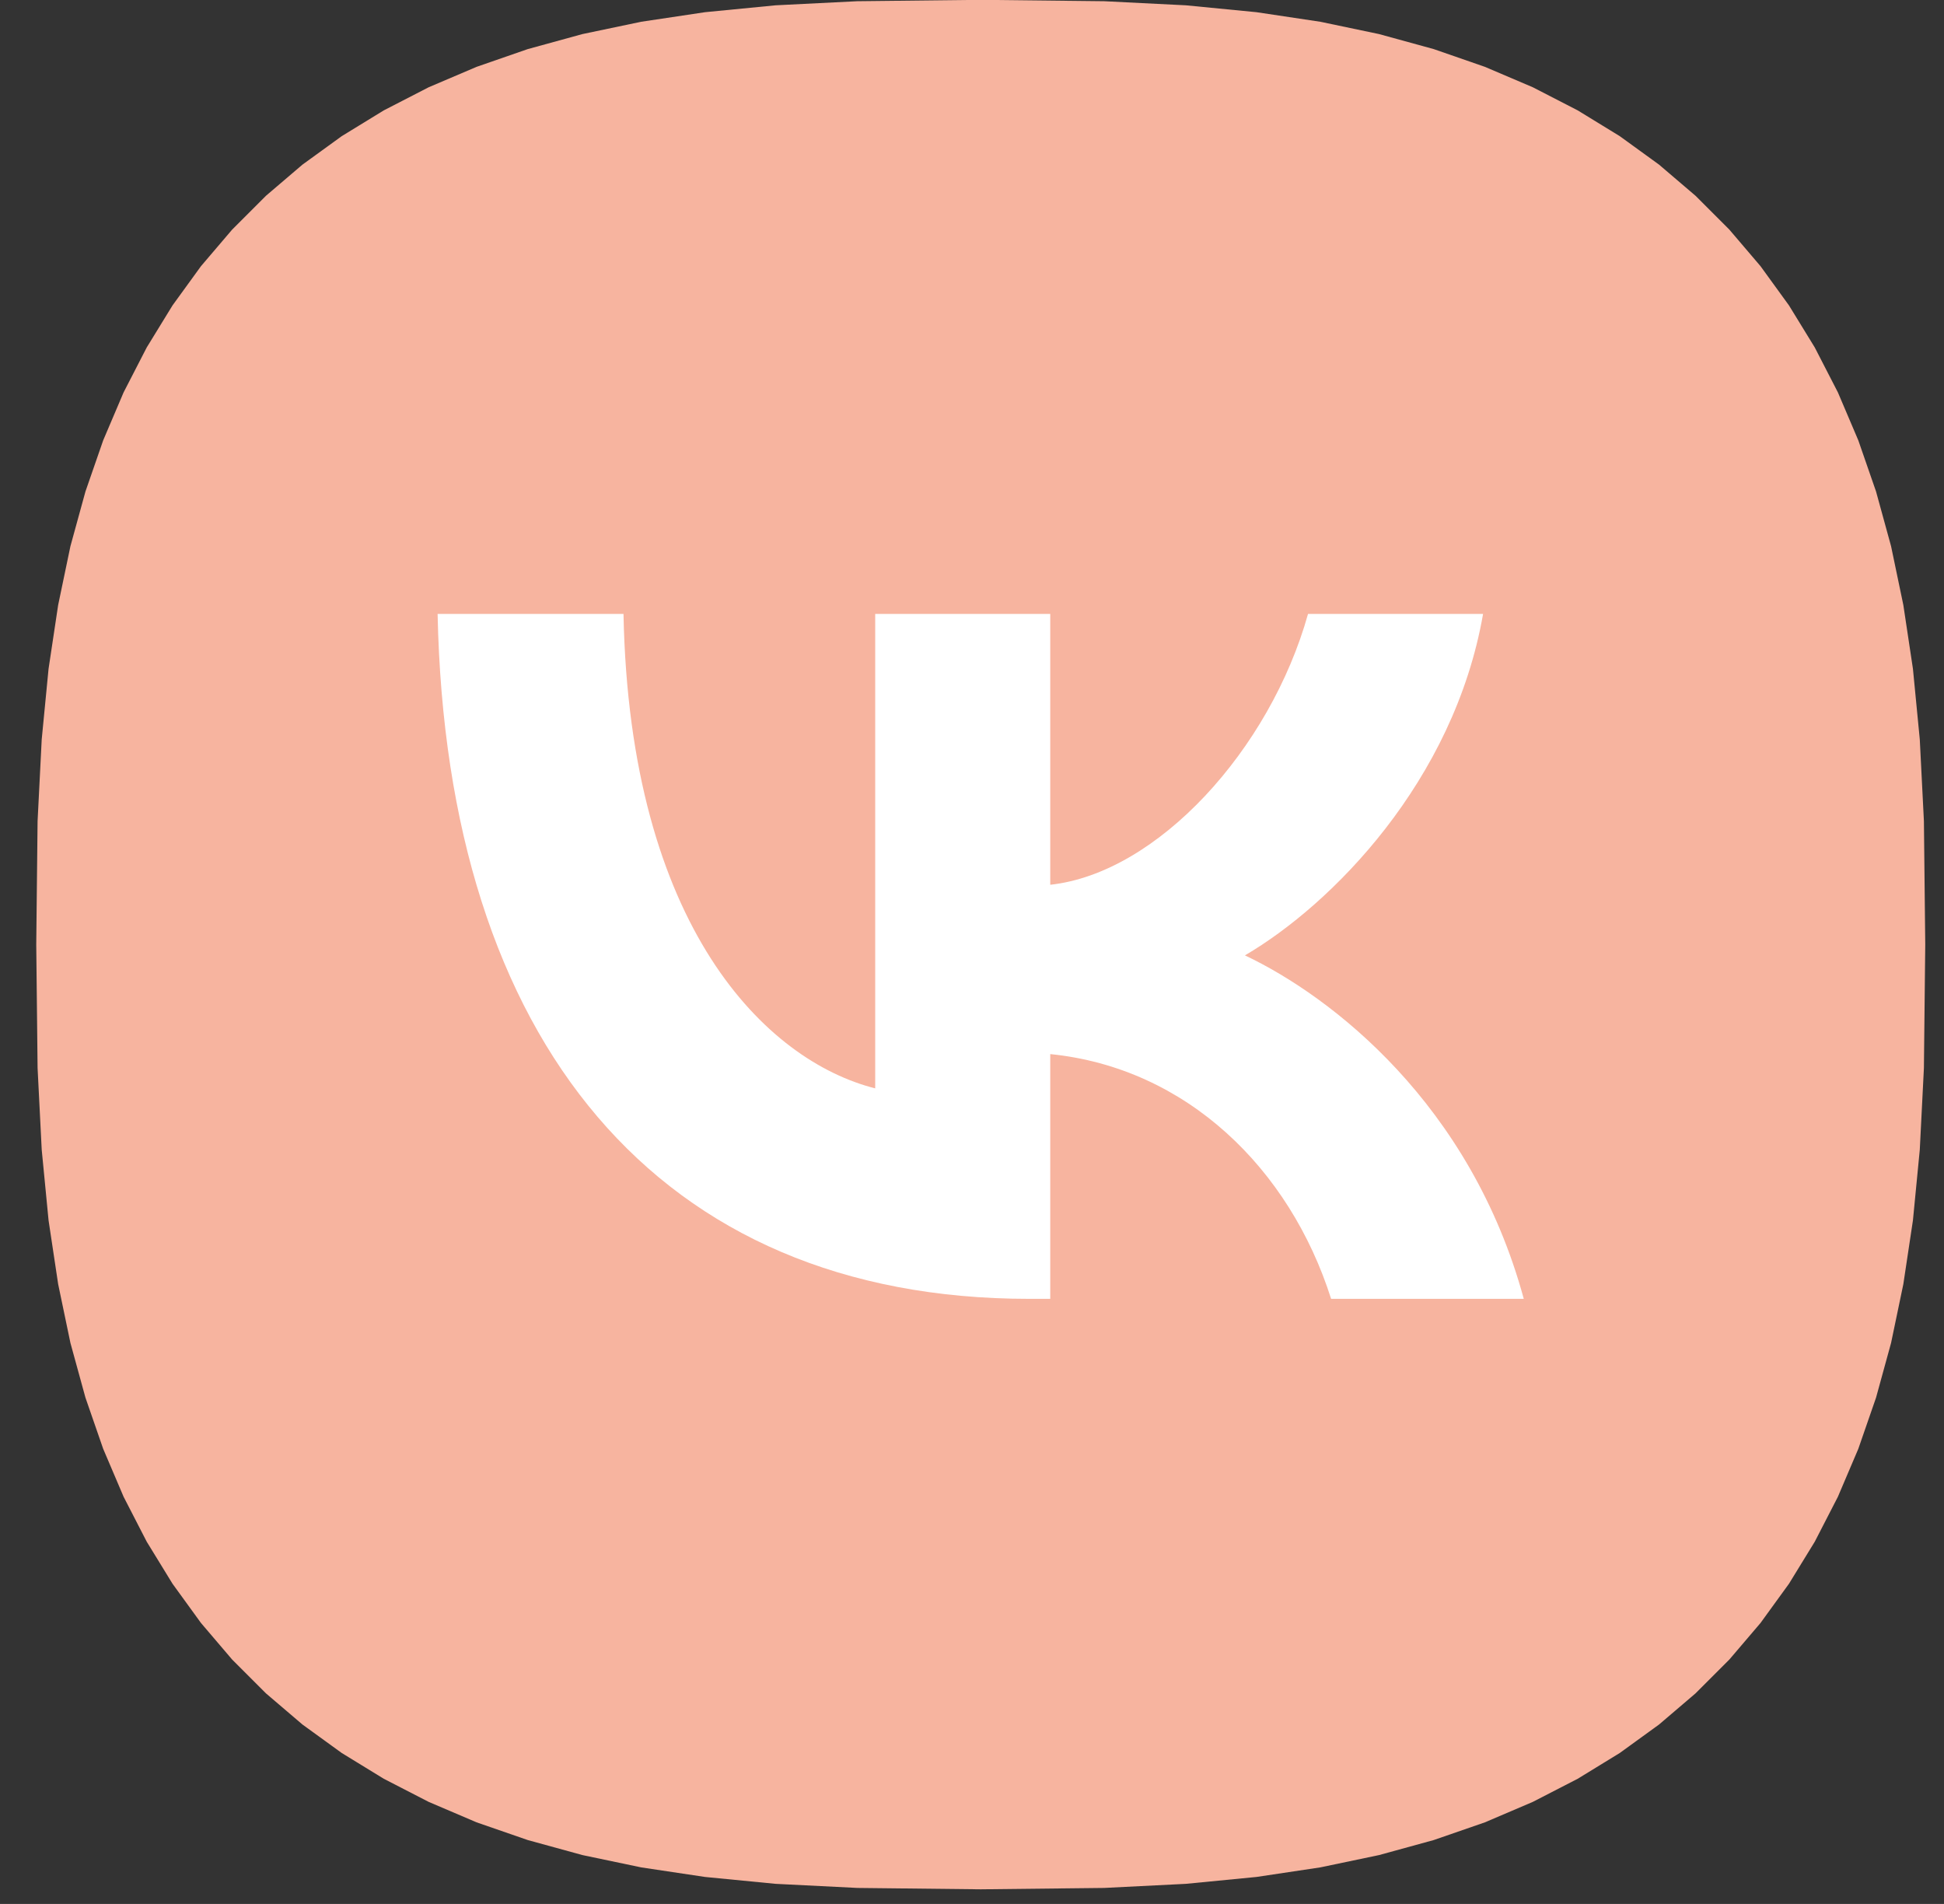 <?xml version="1.0" encoding="UTF-8"?> <svg xmlns="http://www.w3.org/2000/svg" width="48" height="47" viewBox="0 0 48 47" fill="none"><rect x="0" y="0" width="48" height="47" fill="#333333" stroke="none"/><path fill-rule="evenodd" clip-rule="evenodd" d="M47.504 26.364L47.402 28.382L47.233 30.125L46.996 31.7L46.693 33.152L46.322 34.502L45.884 35.766L45.38 36.949L44.809 38.058L44.172 39.096L43.469 40.065L42.7 40.967L41.865 41.802L40.964 42.571L39.994 43.274L38.956 43.91L37.847 44.481L36.664 44.986L35.401 45.423L34.05 45.794L32.599 46.098L31.024 46.334L29.281 46.504L27.263 46.605L24.216 46.639L21.169 46.605L19.151 46.504L17.408 46.334L15.833 46.098L14.382 45.794L13.031 45.423L11.768 44.986L10.585 44.481L9.476 43.91L8.438 43.274L7.468 42.571L6.567 41.802L5.732 40.967L4.963 40.065L4.26 39.096L3.623 38.058L3.052 36.949L2.548 35.766L2.11 34.502L1.739 33.152L1.436 31.7L1.199 30.125L1.03 28.382L0.928 26.364L0.895 23.318L0.928 20.271L1.03 18.253L1.199 16.51L1.436 14.935L1.739 13.483L2.11 12.133L2.548 10.87L3.052 9.686L3.623 8.577L4.26 7.539L4.963 6.57L5.732 5.668L6.567 4.833L7.468 4.064L8.438 3.361L9.476 2.725L10.585 2.154L11.768 1.65L13.031 1.212L14.382 0.841L15.833 0.537L17.408 0.301L19.151 0.131L21.169 0.03L24.216 -0.004L27.263 0.03L29.281 0.131L31.024 0.301L32.599 0.537L34.05 0.841L35.401 1.212L36.664 1.65L37.847 2.154L38.956 2.725L39.994 3.361L40.964 4.064L41.865 4.833L42.7 5.668L43.469 6.57L44.172 7.539L44.809 8.577L45.38 9.686L45.884 10.87L46.322 12.133L46.693 13.483L46.996 14.935L47.233 16.51L47.402 18.253L47.504 20.271L47.537 23.317L47.504 26.364Z" fill="#F7B49F"></path><path d="M25.412 32.063C16.249 32.063 11.023 25.716 10.805 15.155H15.395C15.546 22.907 18.929 26.19 21.61 26.867V15.155H25.932V21.841C28.578 21.553 31.359 18.506 32.297 15.155H36.619C35.899 19.285 32.883 22.331 30.739 23.584C32.883 24.599 36.318 27.257 37.624 32.063H32.867C31.845 28.848 29.299 26.36 25.932 26.021V32.063H25.412Z" fill="white"></path></svg> 